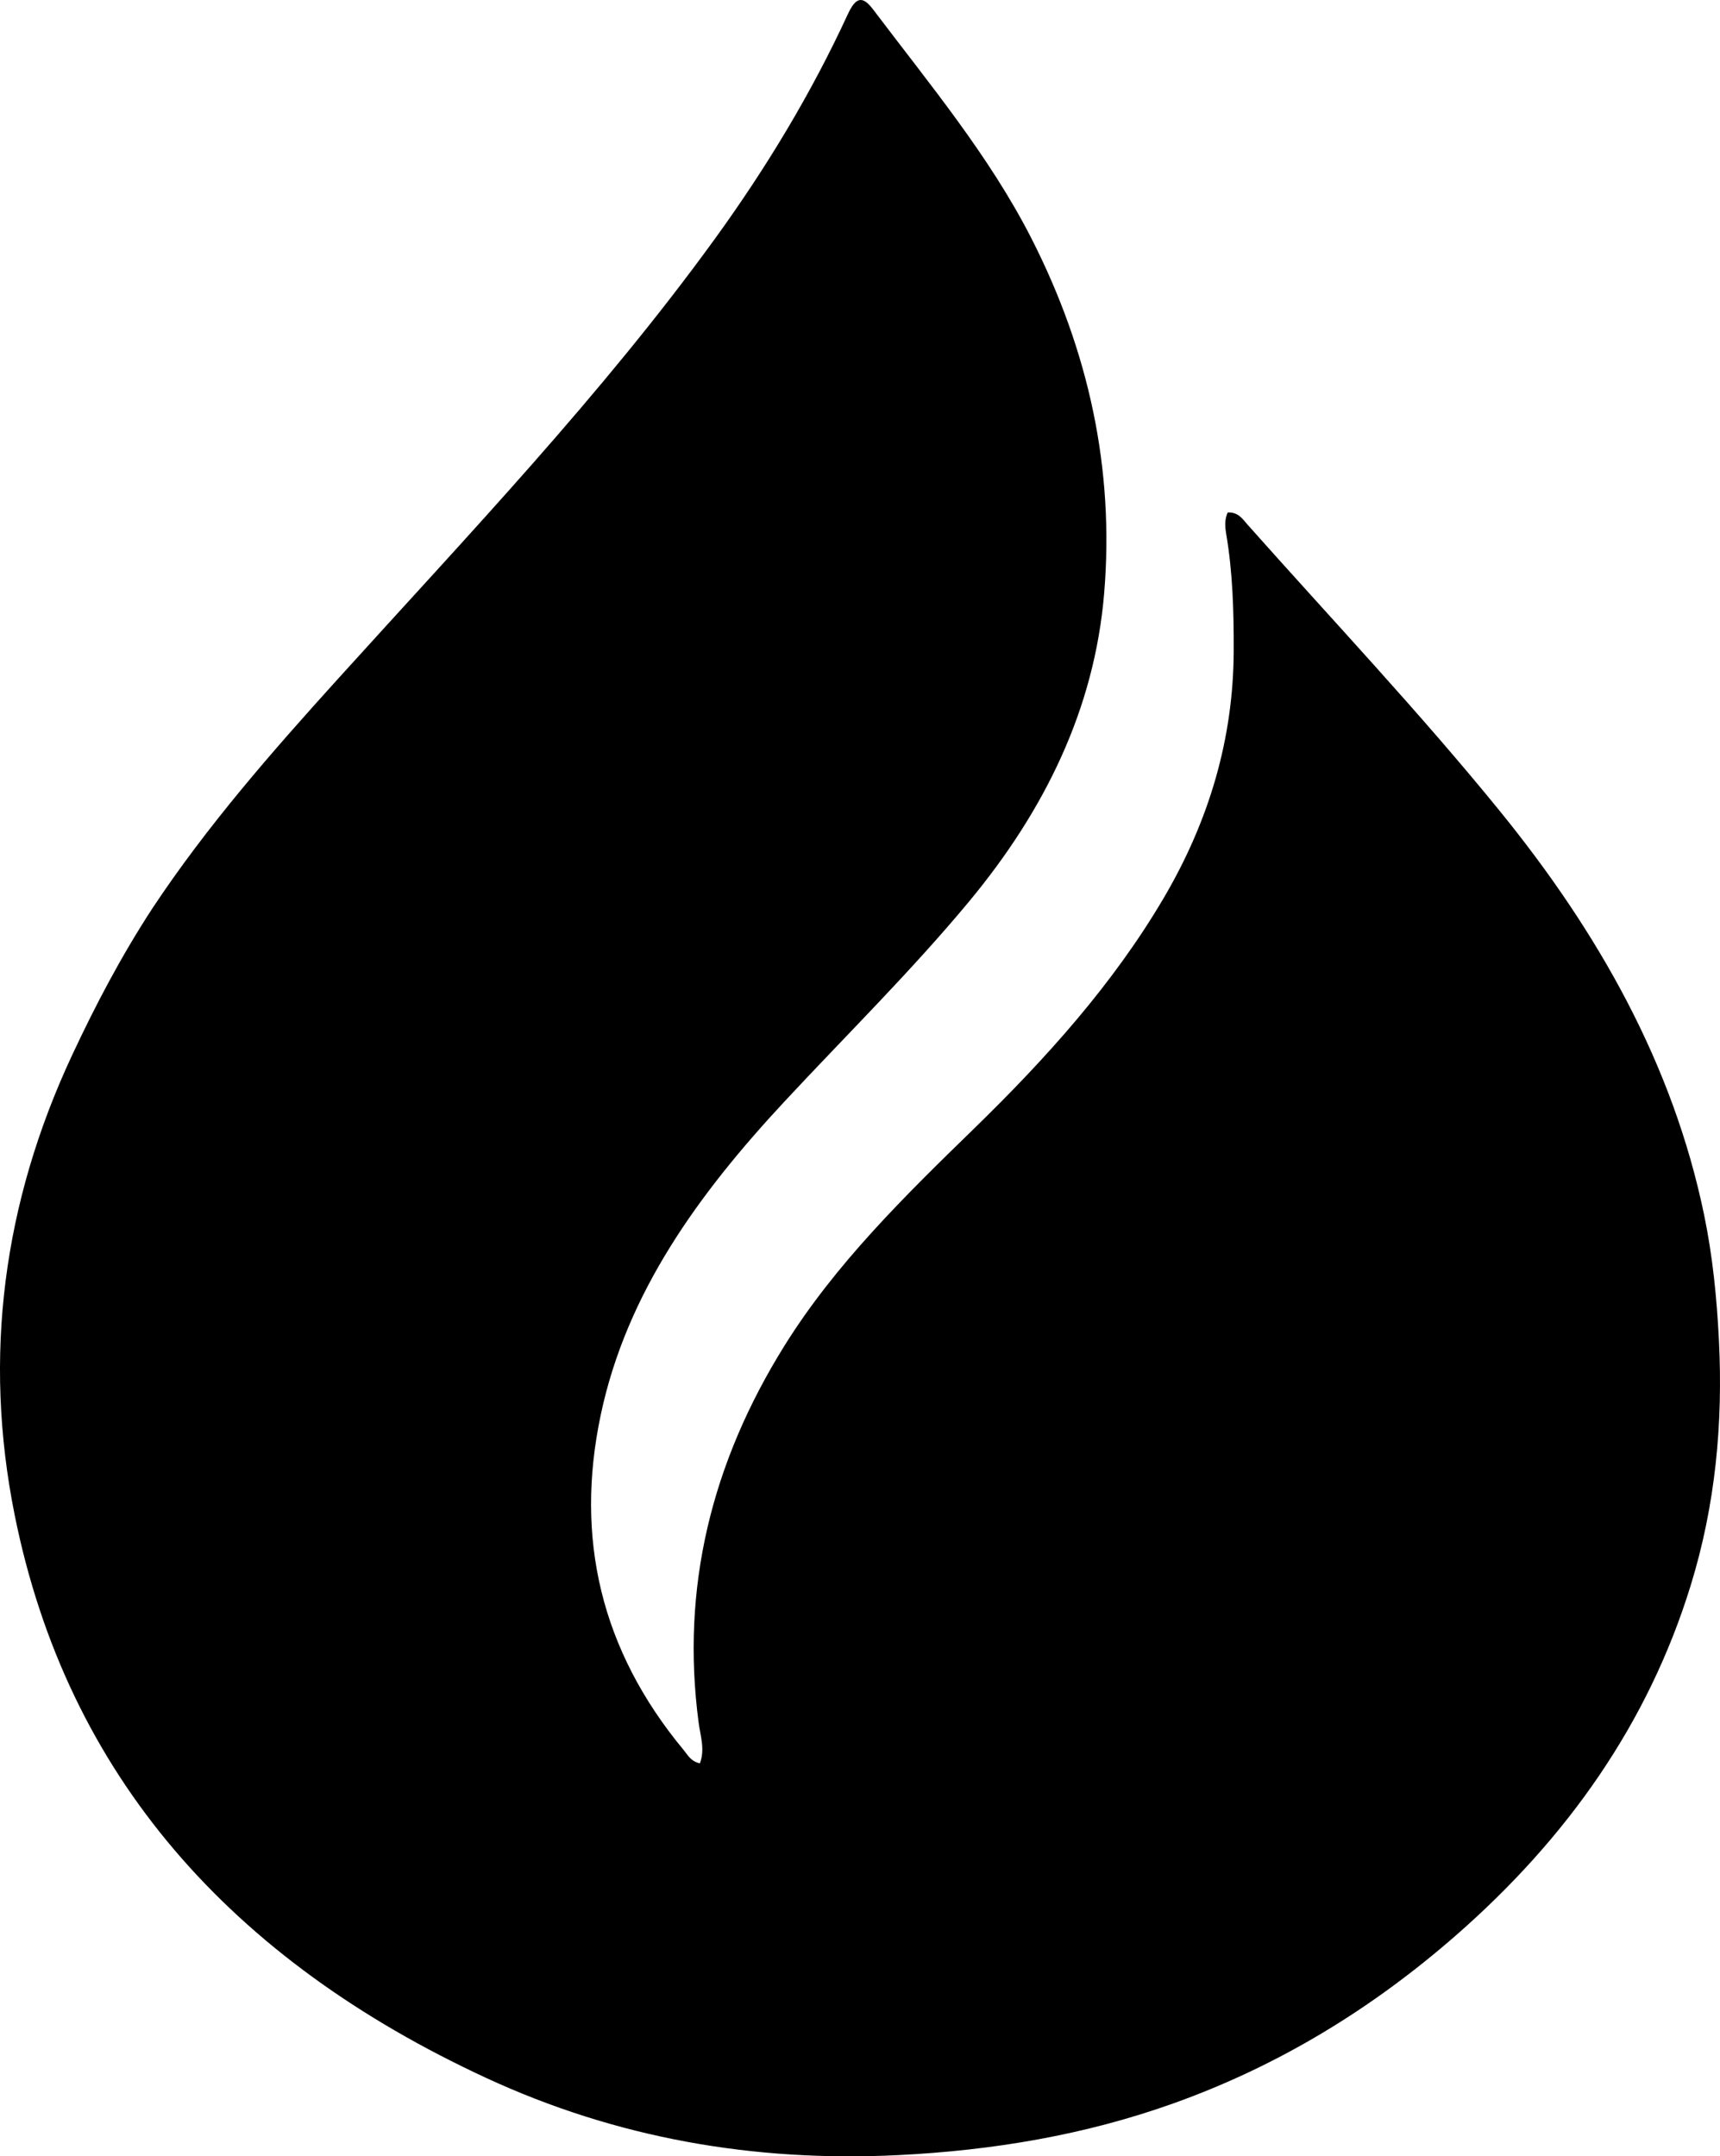<?xml version="1.0" encoding="UTF-8"?>
<svg width="442px" height="554px" viewBox="0 0 442 554" version="1.1" xmlns="http://www.w3.org/2000/svg" xmlns:xlink="http://www.w3.org/1999/xlink">
    <title>Faunder</title>
    <style>
        path { fill: #000000; }
        @media (prefers-color-scheme: dark) {
            path { fill: #FFFFFF; }
        }
    </style>
    <g id="website" stroke="none" stroke-width="1" fill="none" fill-rule="evenodd">
        <g transform="translate(-86, -180)" fill-rule="nonzero" id="Path-Copy">
            <path d="M125.215,413.288 C139.254,392.135 155.859,373.186 172.804,354.461 C206.234,317.519 240.741,281.35 269.8,241.233 C282.992,223.023 294.512,203.924 303.833,183.735 C305.933,179.186 307.644,178.82 310.411,182.484 C324.832,201.577 340.263,220.063 351.08,241.303 C365.808,270.224 372.401,300.608 369.743,332.43 C367.263,362.122 354.478,388.206 334.962,411.693 C320.107,429.57 303.418,445.989 287.543,463.055 C265.56,486.687 247.031,512.106 240.392,543.433 C233.678,575.111 240.362,603.966 261.757,629.705 C262.75,630.9 263.463,632.478 265.851,633.042 C267.216,629.506 265.98,625.939 265.54,622.636 C260.93,587.98 268.82,555.849 287.597,525.729 C300.659,504.776 318.399,487.384 336.258,470.003 C354.833,451.926 372.027,432.834 385.005,410.784 C396.693,390.928 402.961,369.84 403.032,347.191 C403.063,337.122 402.795,327.093 401.096,317.123 C400.79,315.325 400.667,313.428 401.492,311.658 C404.247,311.55 405.329,313.368 406.553,314.746 C428.293,339.202 450.843,363.057 471.423,388.377 C496.774,419.565 515.927,453.481 523.923,492.15 C526.124,502.792 527.188,513.542 527.728,524.397 C528.789,545.745 526.824,566.692 520.483,587.279 C509.619,622.554 488.874,652.122 460.148,677.225 C438.845,695.841 414.922,710.619 387.519,720.403 C364.792,728.518 341.227,732.481 316.836,733.687 C279.541,735.531 244.219,729.26 210.947,713.863 C145.487,683.57 103.216,636.284 89.749,569.122 C81.624,528.603 86.772,489.052 104.544,451.06 C110.565,438.189 117.175,425.6 125.215,413.288 Z"></path>
        </g>
    </g>
</svg>

